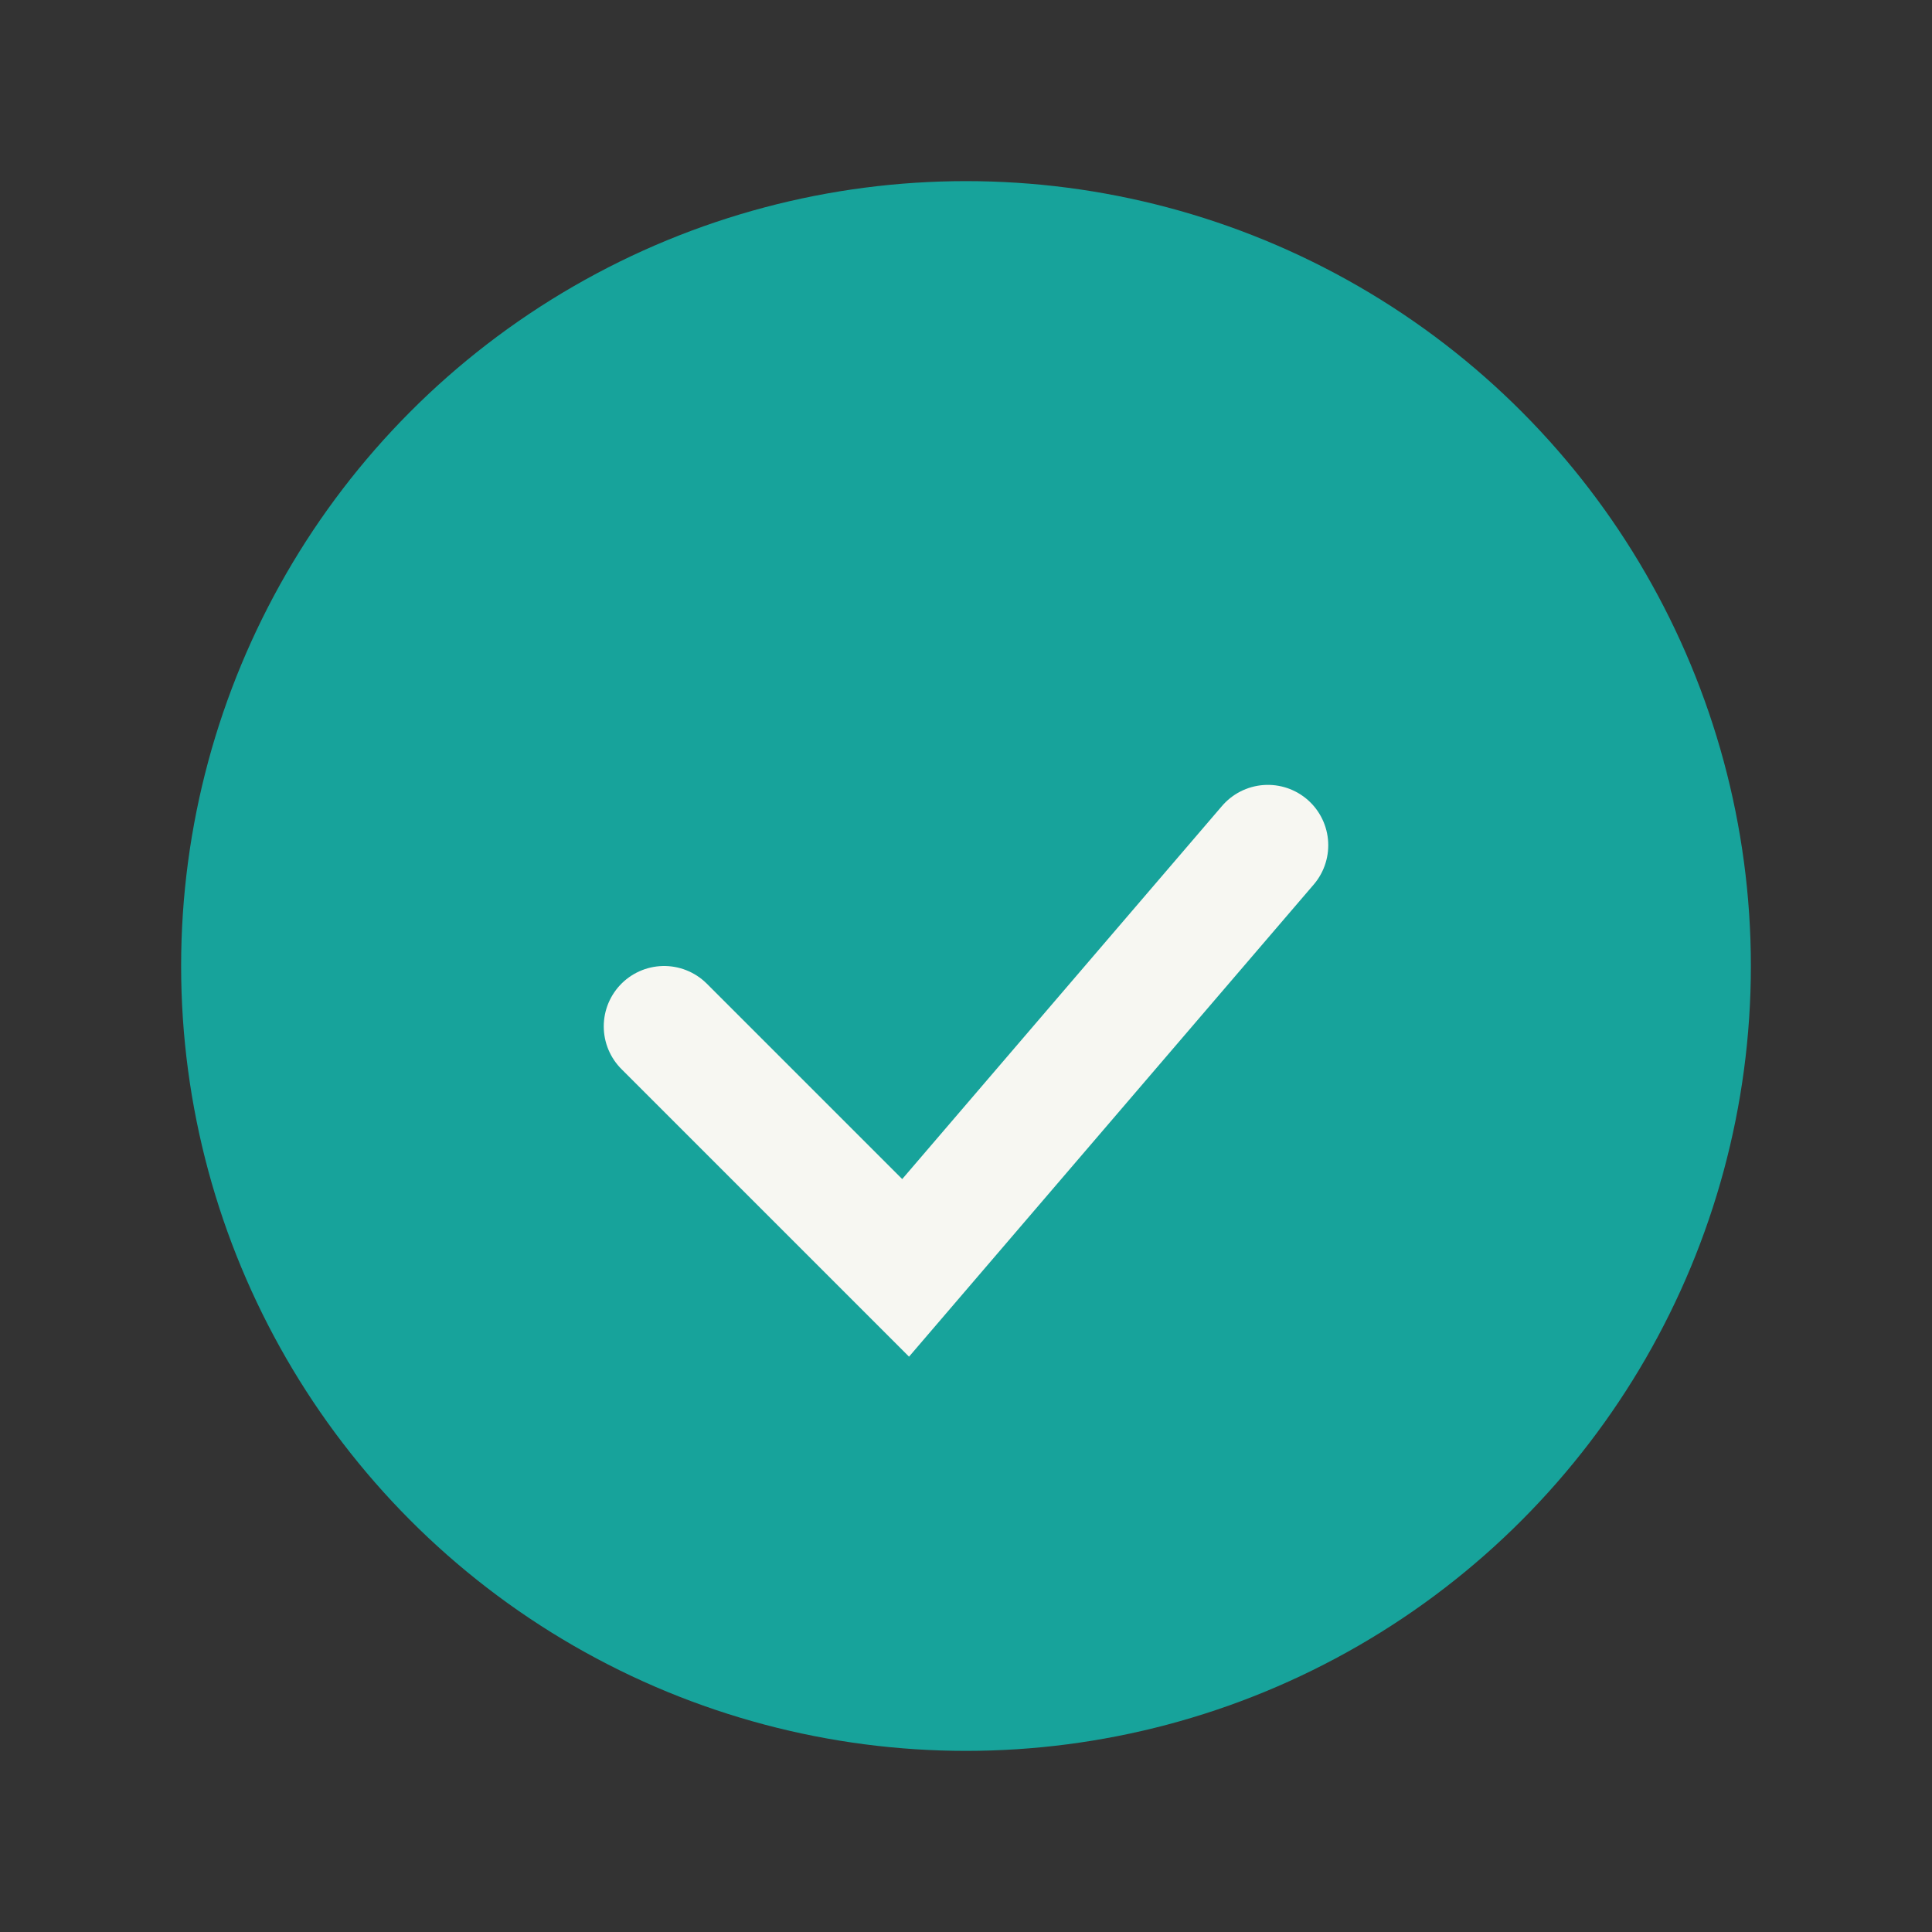 <?xml version="1.0" encoding="UTF-8"?>
<svg xmlns="http://www.w3.org/2000/svg" width="32" height="32" viewBox="0 0 32 32"><rect x="0" y="0" width="32" height="32" fill="#333333" stroke="none"/><circle cx="16" cy="16" r="13" fill="#17A39B"/><path d="m11 17 4 4 6-7" stroke="#F7F7F2" stroke-width="2" stroke-linecap="round" fill="none"/></svg>